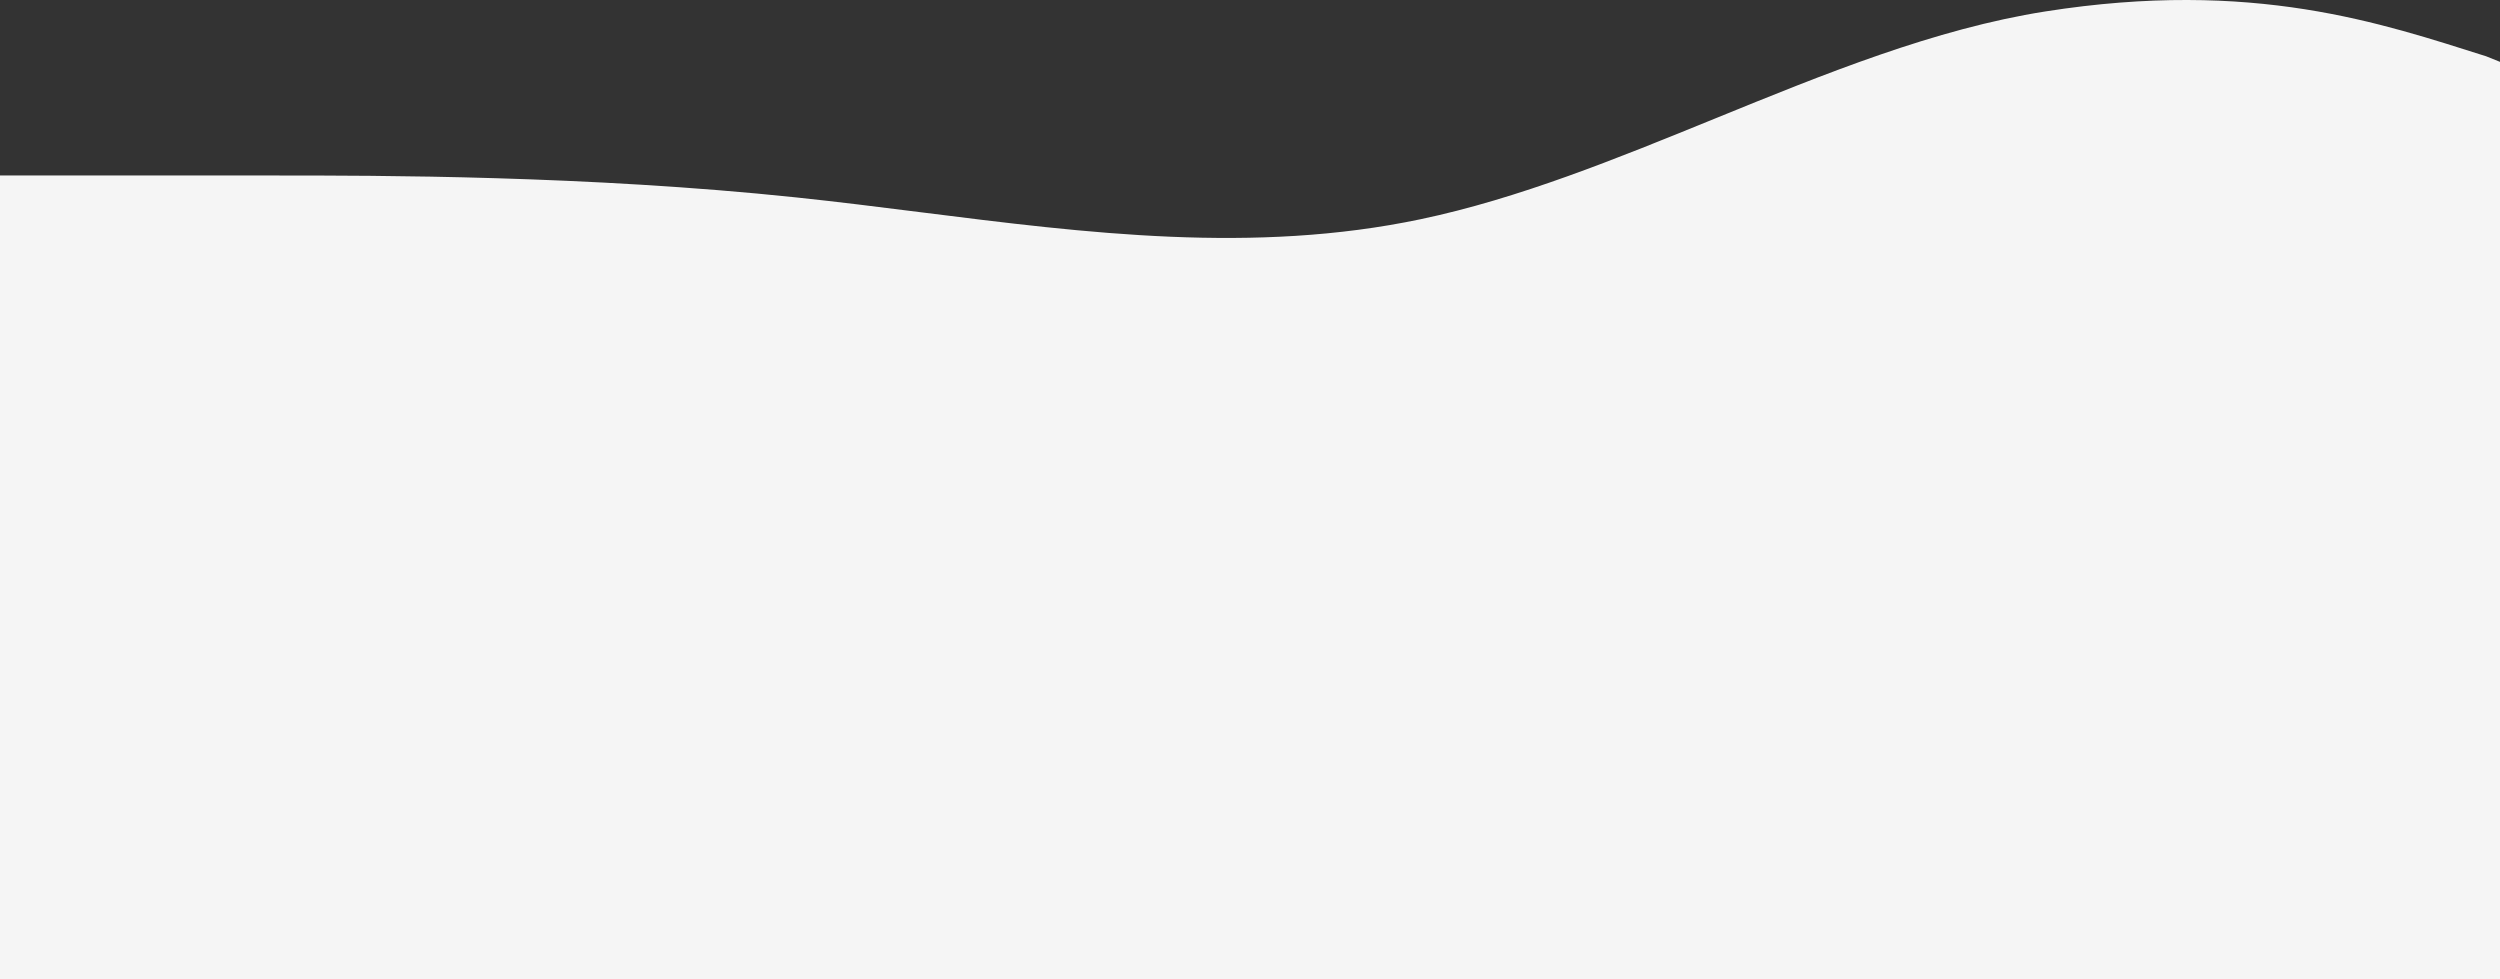 <svg xmlns="http://www.w3.org/2000/svg" width="1440" height="564" viewBox="0 0 1440 564" fill="none"><rect x="0" y="0" width="1440" height="564" fill="#333333" stroke="none"/><path d="M0 564L1445 564L1445 327.854L1445 254.387L1445 37.657L1432 32.409C1372.03 13.512 1298.05 -12.299 1178.09 6.598C1114.58 16.603 1051.08 42.497 987.57 68.391C931.119 91.408 874.668 114.425 818.217 126.282C722.25 146.439 626.283 134.345 530.317 122.25C506.325 119.227 482.333 116.203 458.341 113.683C338.383 101.085 218.425 101.085 158.446 101.085L4.04693e-05 101.085L2.06445e-05 327.854L0 564Z" fill="#F5F5F5"></path></svg>
